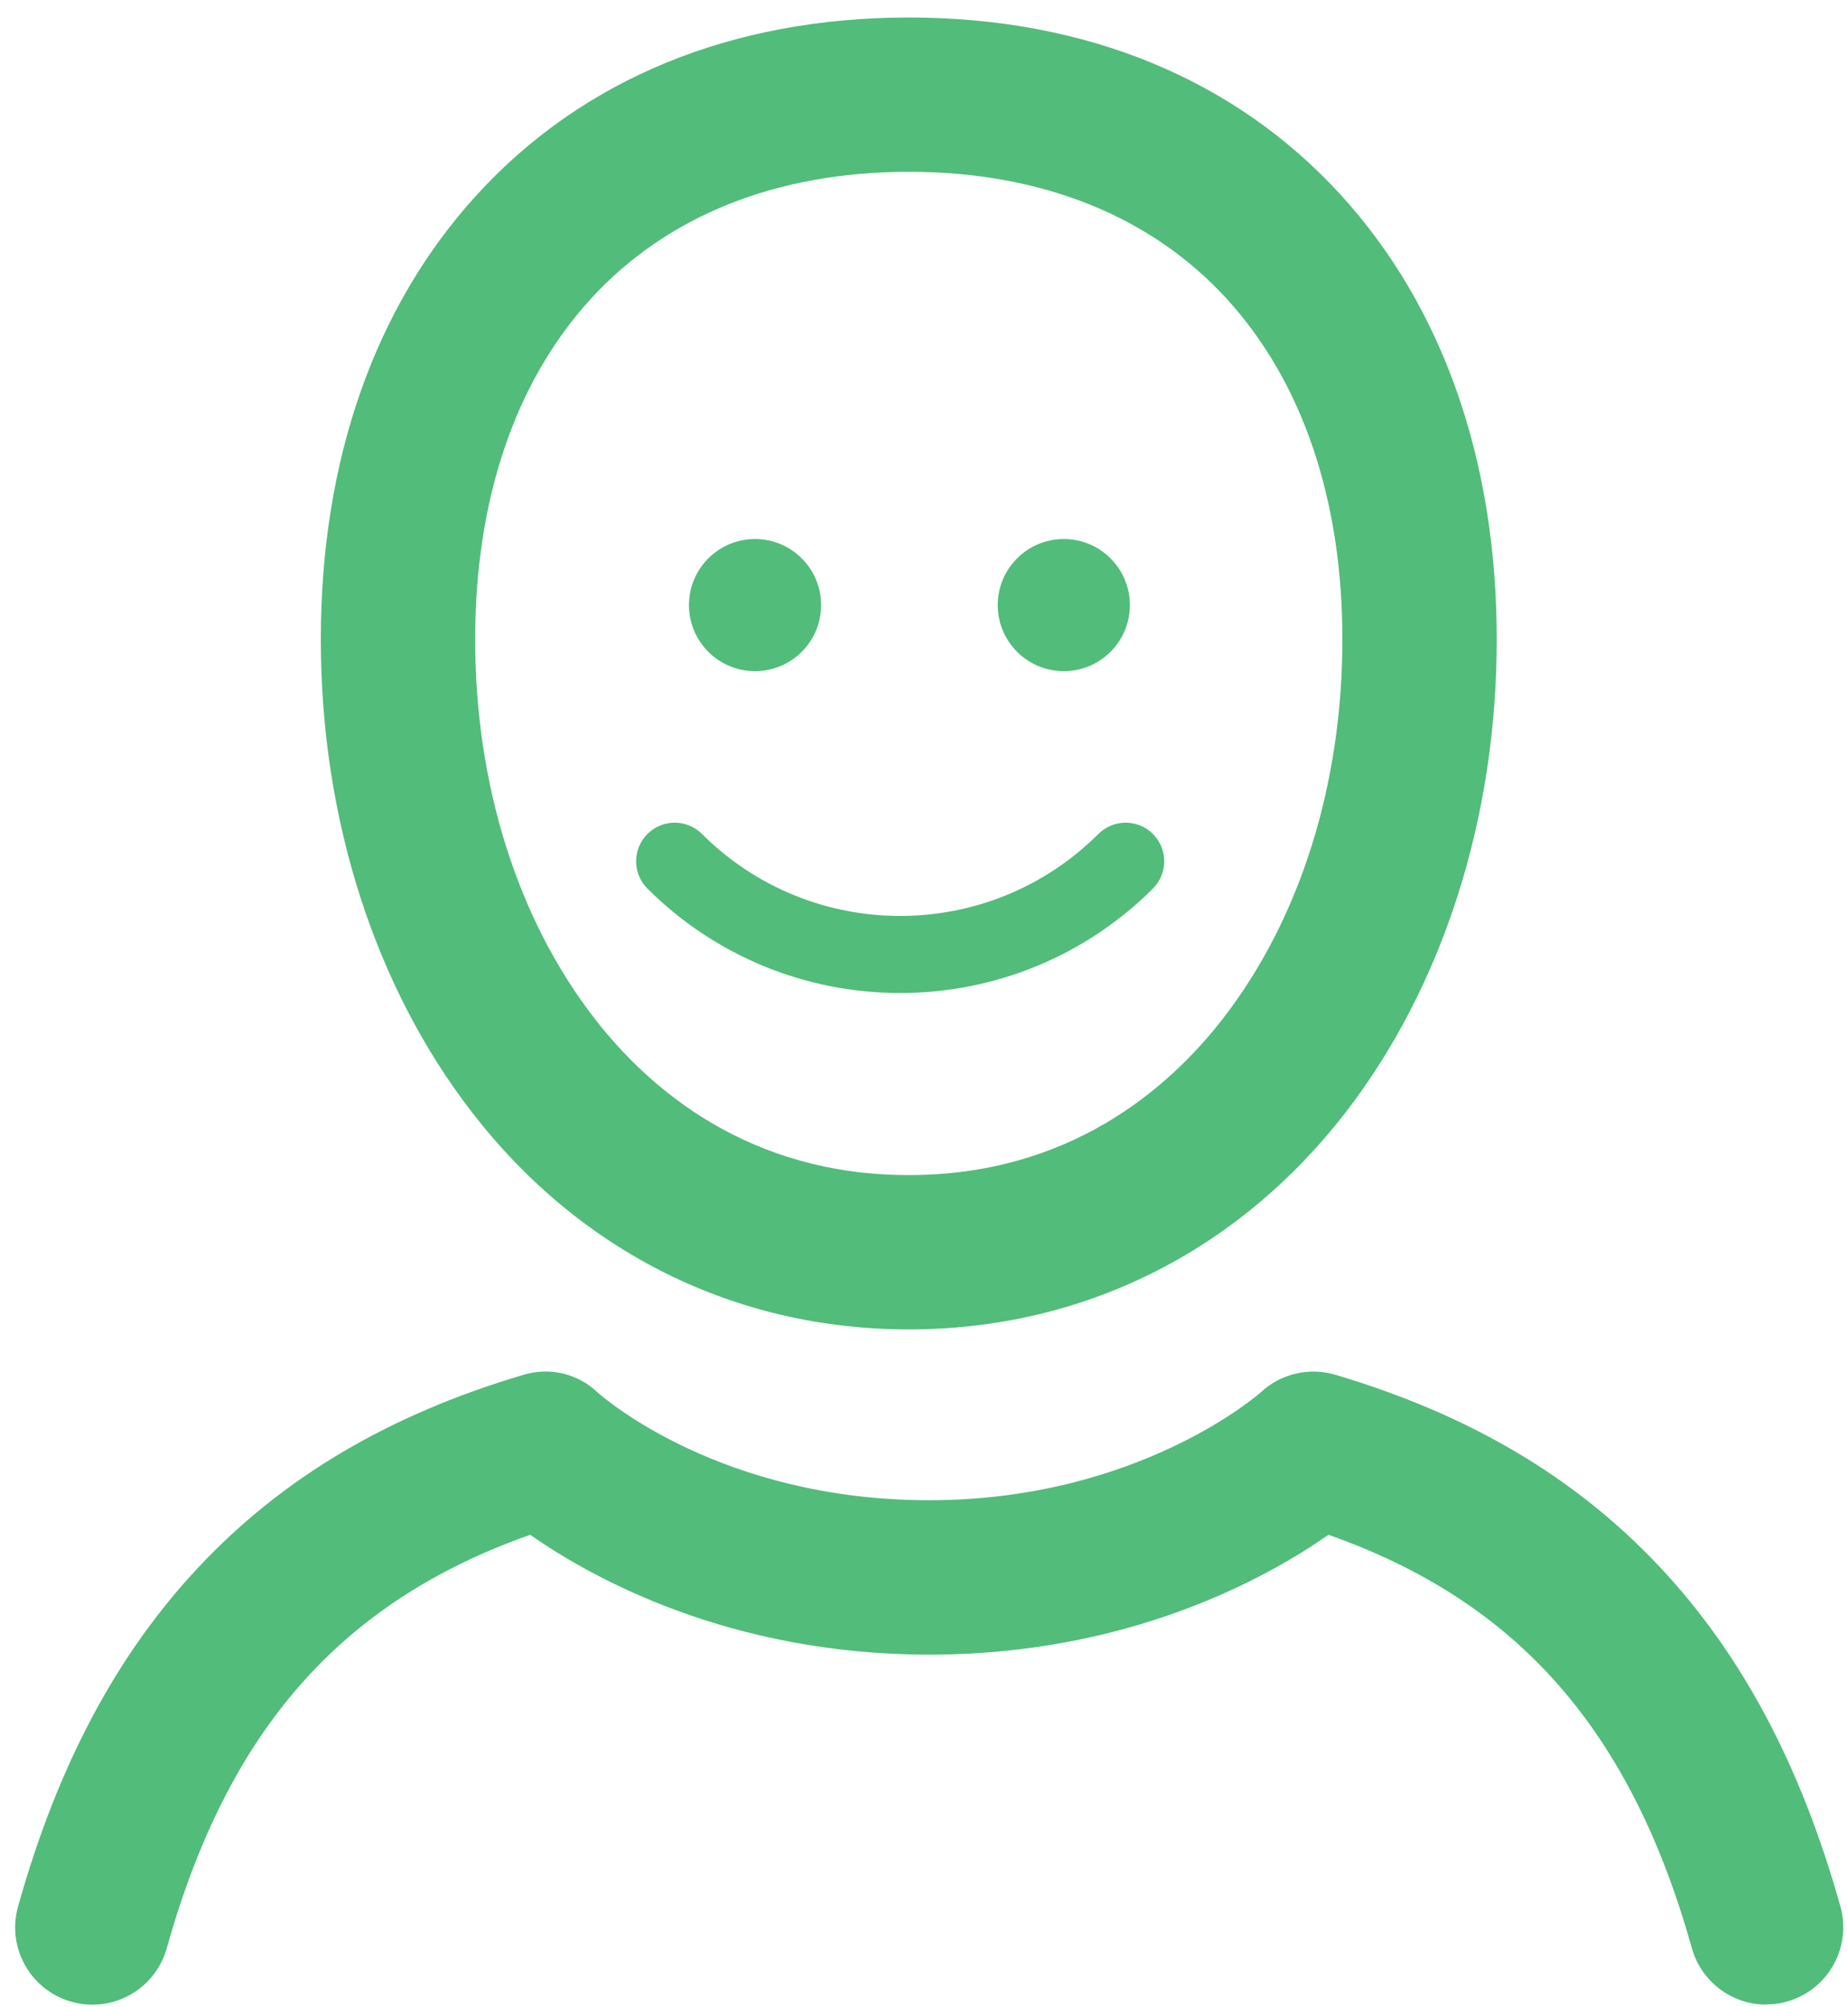 <svg width="93" height="101" viewBox="0 0 93 101" fill="none" xmlns="http://www.w3.org/2000/svg">
<path d="M45.734 66.9C37.019 66.9 29.222 63.033 23.779 56.009C18.857 49.657 16.145 41.193 16.145 32.18C16.145 23.167 18.854 15.444 23.98 9.823C29.313 3.972 36.836 0.881 45.734 0.881C54.632 0.881 62.154 3.974 67.488 9.823C72.614 15.444 75.323 23.181 75.323 32.18C75.323 41.179 72.611 49.655 67.695 56.009C62.246 63.033 54.45 66.9 45.734 66.9ZM45.734 8.646C39.078 8.646 33.541 10.862 29.719 15.054C25.919 19.221 23.913 25.15 23.913 32.178C23.913 39.478 26.045 46.252 29.919 51.252C32.706 54.847 37.71 59.134 45.734 59.134C53.758 59.134 58.764 54.847 61.549 51.252C65.422 46.252 67.555 39.478 67.555 32.178C67.555 25.142 65.547 19.221 61.749 15.054C57.927 10.862 52.389 8.646 45.734 8.646Z" fill="#52BC7B"/>
<path d="M88.881 100.877C87.14 100.876 85.613 99.717 85.144 98.041C82.076 87.092 76.393 80.594 66.855 77.236C63.719 79.427 56.794 83.267 46.768 83.267C36.742 83.267 29.818 79.429 26.682 77.236C17.139 80.6 11.461 87.091 8.393 98.039C7.815 100.107 5.67 101.314 3.603 100.736C1.536 100.158 0.328 98.013 0.907 95.946C2.898 88.837 5.877 83.242 10.016 78.84C14.241 74.347 19.575 71.191 26.325 69.19C27.636 68.783 29.065 69.115 30.062 70.06C30.439 70.397 36.339 75.496 46.762 75.496C57.309 75.496 63.395 70.116 63.453 70.06C64.459 69.126 65.883 68.792 67.199 69.182C73.947 71.183 79.28 74.339 83.508 78.832C87.646 83.234 90.626 88.829 92.618 95.938C92.946 97.108 92.707 98.365 91.972 99.333C91.237 100.302 90.092 100.87 88.876 100.869L88.881 100.877Z" fill="#52BC7B"/>
<circle cx="53.536" cy="30.45" r="3.325" fill="#52BC7B"/>
<circle cx="37.997" cy="30.45" r="3.325" fill="#52BC7B"/>
<path d="M45.301 49.969C40.531 49.979 35.954 48.088 32.581 44.715C31.823 43.956 31.823 42.727 32.581 41.968C33.34 41.21 34.569 41.21 35.327 41.968C40.84 47.468 49.763 47.468 55.275 41.968C56.034 41.21 57.263 41.21 58.021 41.968C58.78 42.727 58.78 43.956 58.021 44.715C54.649 48.088 50.071 49.979 45.301 49.969Z" fill="#52BC7B"/>
</svg>
